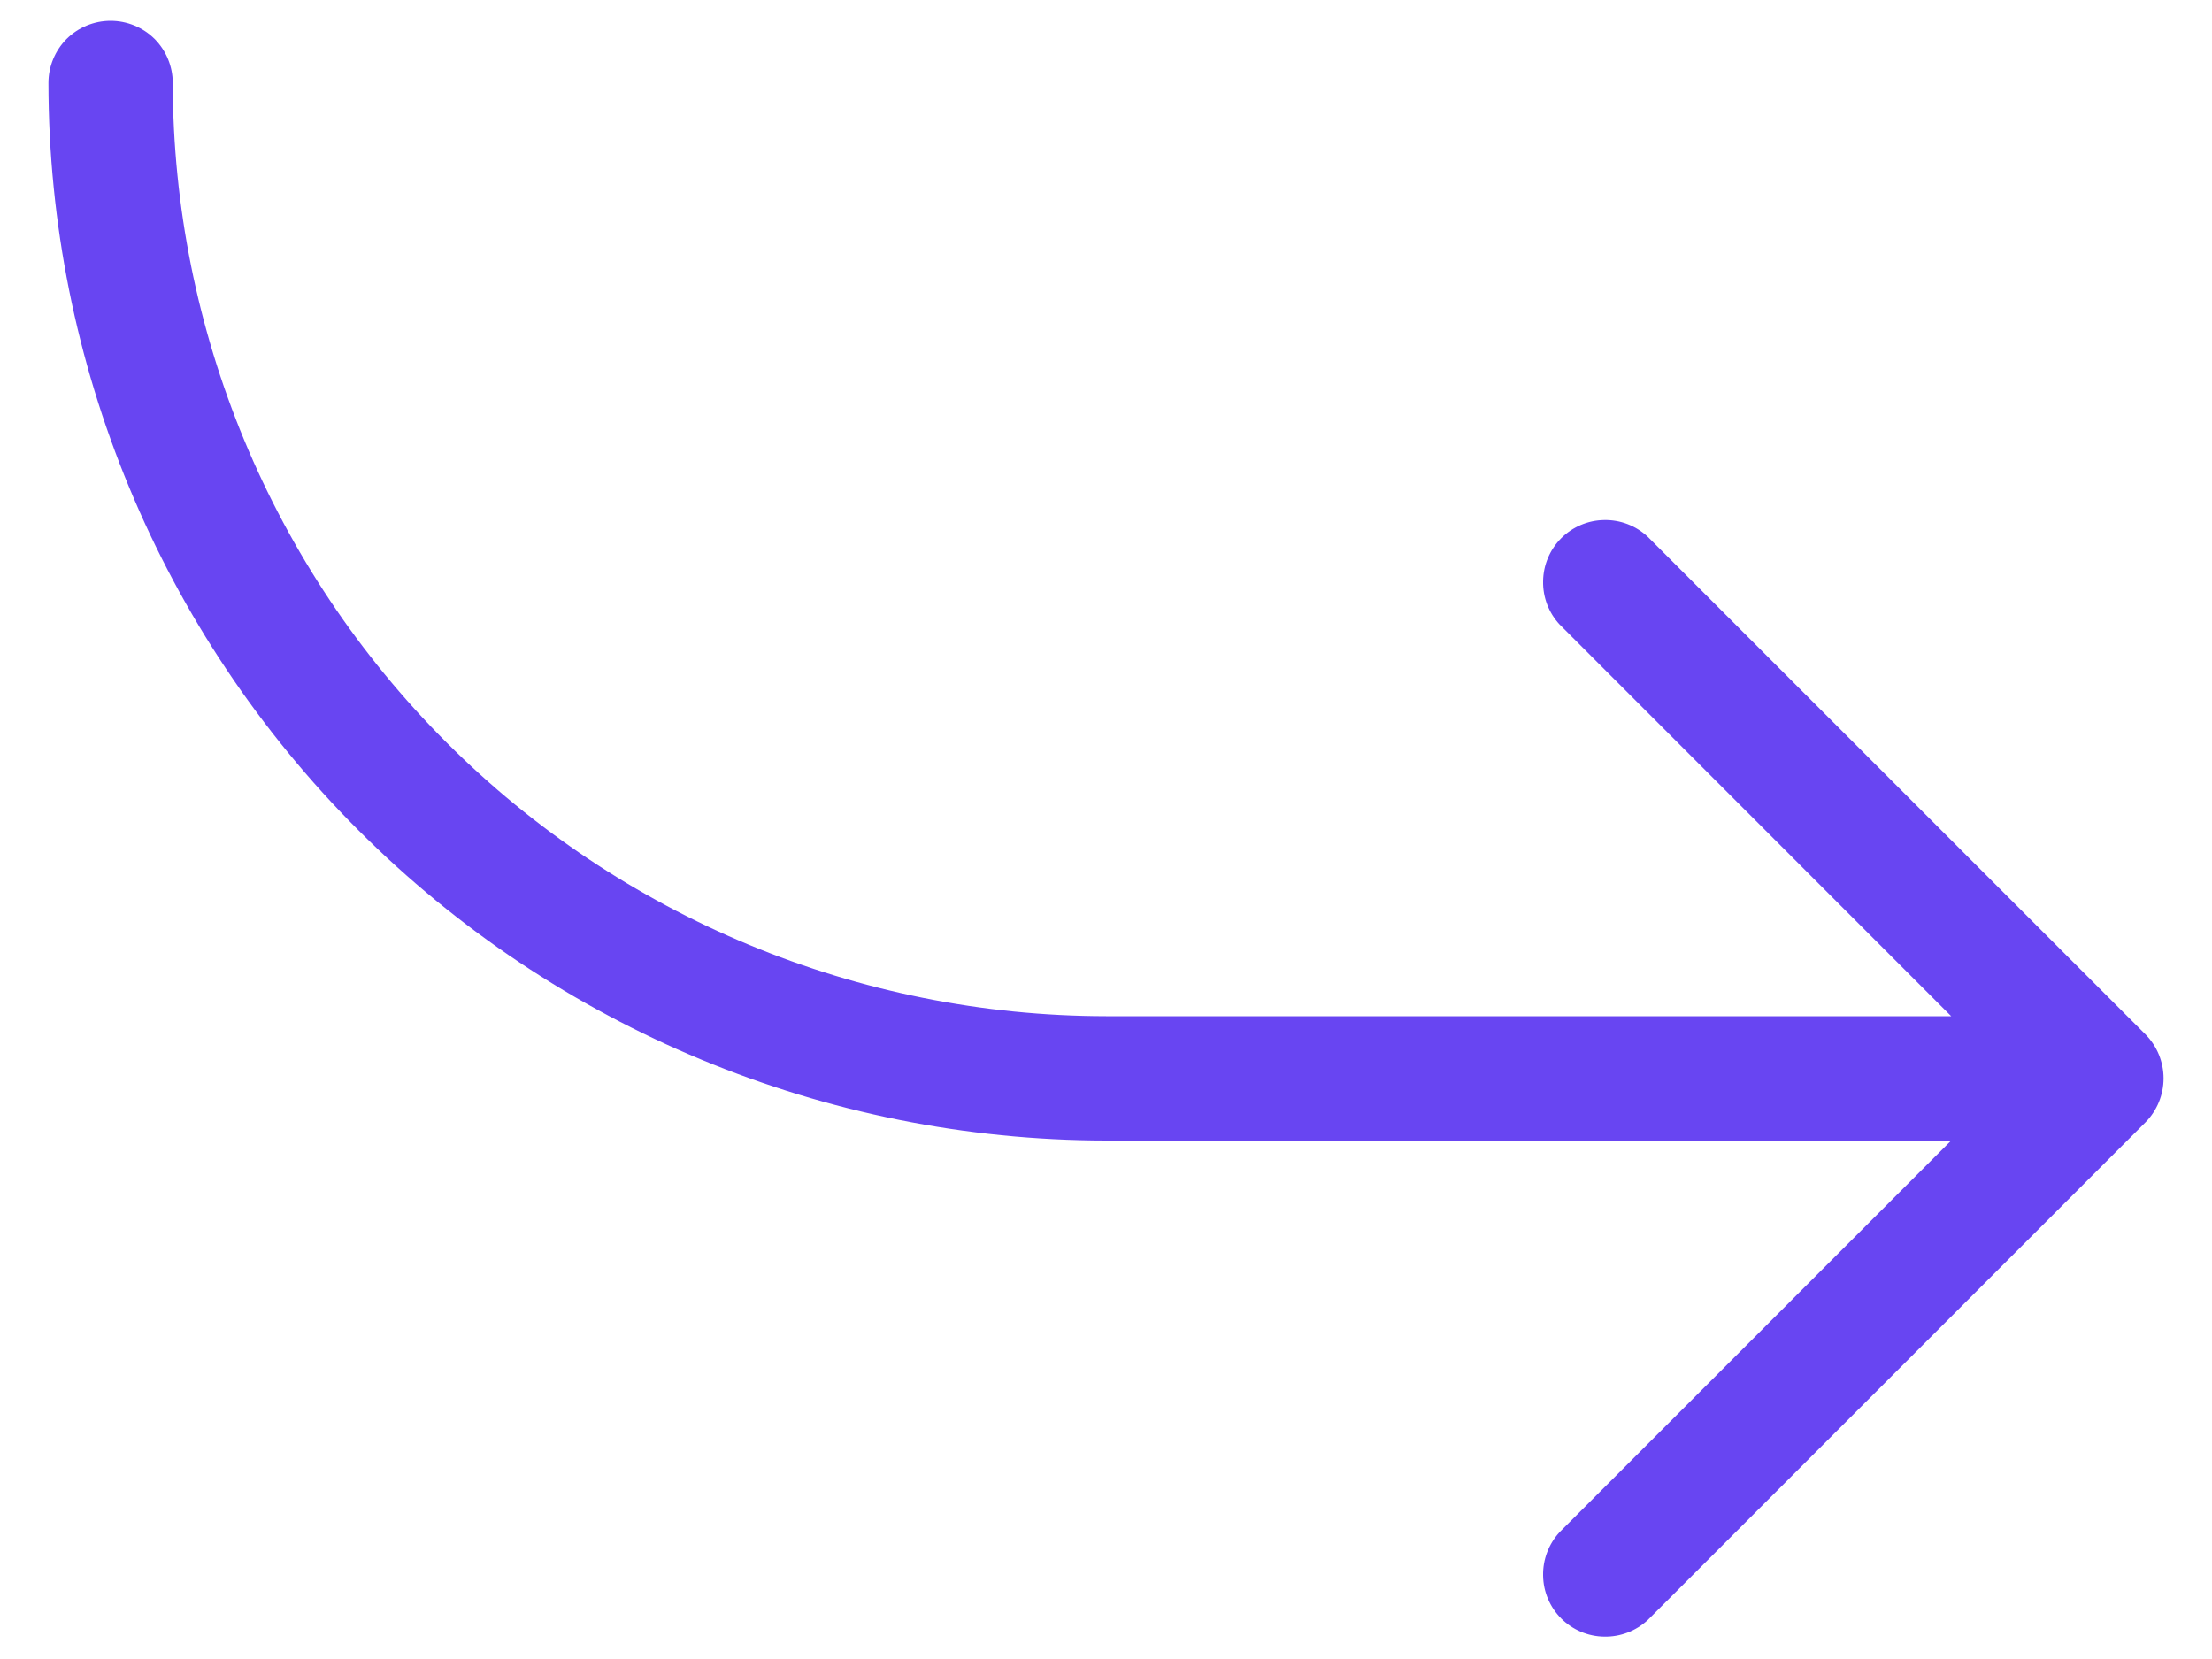 <svg width="20" height="15" viewBox="0 0 20 15" fill="none" xmlns="http://www.w3.org/2000/svg">
<path d="M19.398 10.148L14.898 14.648C14.791 14.747 14.65 14.801 14.504 14.798C14.358 14.796 14.219 14.737 14.116 14.634C14.013 14.531 13.954 14.392 13.952 14.246C13.949 14.1 14.003 13.959 14.102 13.852L17.642 10.312H10C7.465 10.309 5.034 9.301 3.242 7.508C1.449 5.716 0.44 3.285 0.438 0.75C0.438 0.601 0.497 0.458 0.602 0.352C0.708 0.247 0.851 0.188 1 0.188C1.149 0.188 1.292 0.247 1.398 0.352C1.503 0.458 1.562 0.601 1.562 0.75C1.565 2.987 2.455 5.132 4.037 6.713C5.618 8.295 7.763 9.185 10 9.188H17.642L14.102 5.647C14.003 5.541 13.949 5.4 13.952 5.254C13.954 5.108 14.013 4.969 14.116 4.866C14.219 4.763 14.358 4.704 14.504 4.702C14.65 4.699 14.791 4.753 14.898 4.853L19.398 9.352C19.503 9.458 19.562 9.601 19.562 9.75C19.562 9.899 19.503 10.042 19.398 10.148Z" fill="#6845F2"/>
</svg>
